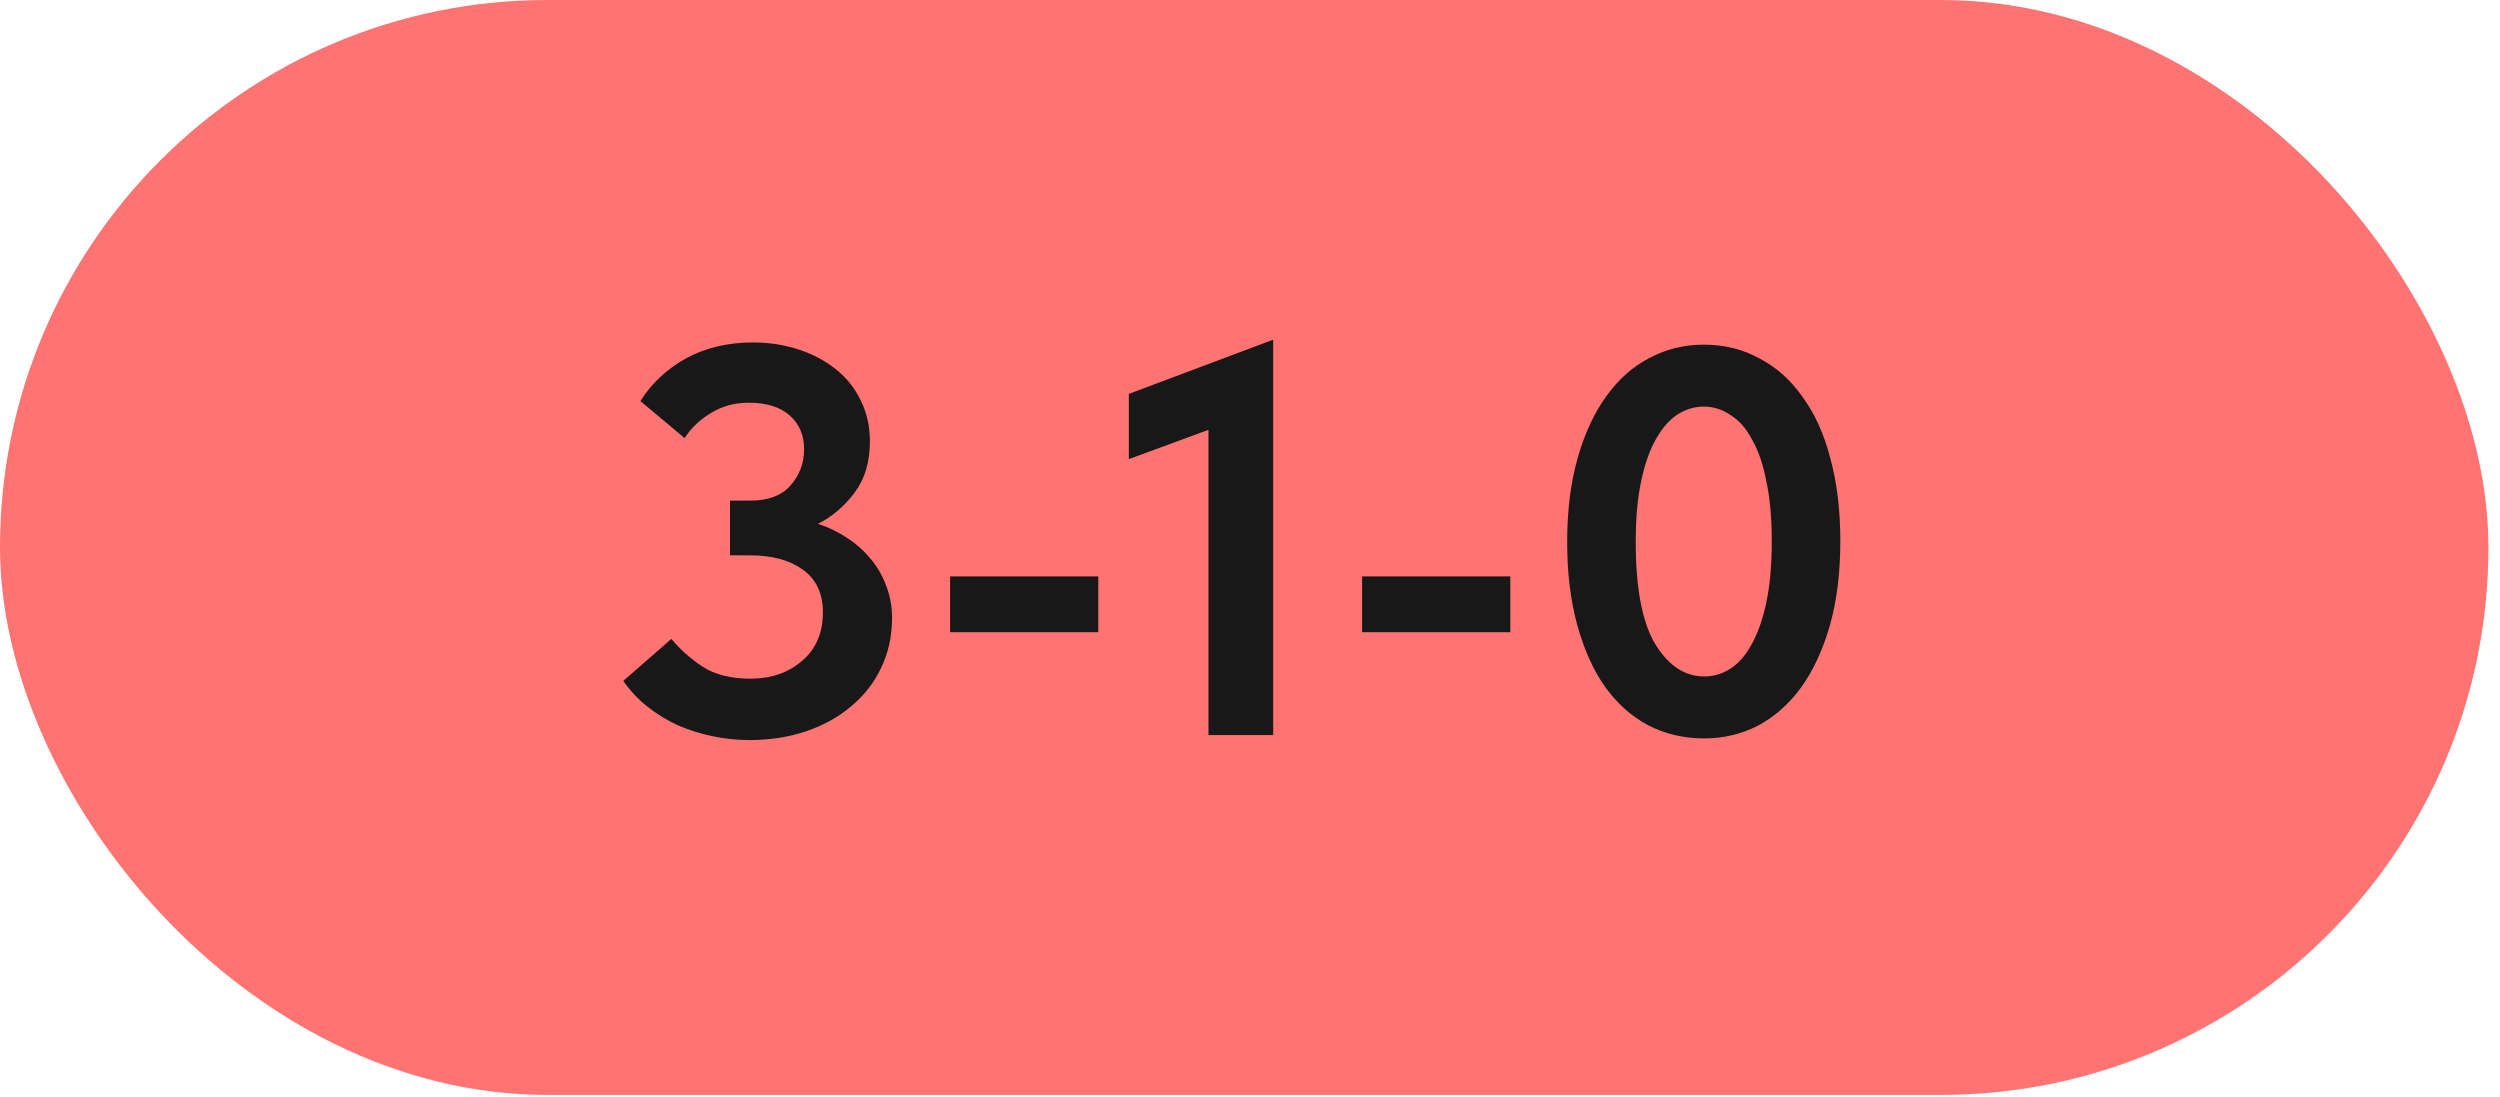 <?xml version="1.0" encoding="UTF-8"?> <svg xmlns="http://www.w3.org/2000/svg" width="180" height="79" viewBox="0 0 180 79" fill="none"><rect width="179.167" height="78.834" rx="39.417" fill="#FF7373"></rect><path d="M53.954 53.284C53.078 53.284 52.188 53.191 51.286 53.005C50.41 52.82 49.574 52.554 48.778 52.209C47.981 51.837 47.252 51.386 46.588 50.855C45.924 50.325 45.354 49.714 44.876 49.024L48.34 45.998C48.95 46.741 49.694 47.405 50.569 47.989C51.472 48.573 52.627 48.865 54.033 48.865C55.52 48.865 56.754 48.44 57.736 47.591C58.745 46.741 59.249 45.573 59.249 44.087C59.249 42.733 58.771 41.711 57.816 41.021C56.86 40.331 55.599 39.986 54.033 39.986H52.56V36.044H54.033C55.307 36.044 56.263 35.686 56.9 34.969C57.564 34.226 57.895 33.35 57.895 32.341C57.895 31.333 57.55 30.523 56.86 29.913C56.17 29.302 55.188 28.997 53.914 28.997C52.879 28.997 51.963 29.249 51.167 29.753C50.37 30.231 49.746 30.828 49.295 31.545L46.11 28.878C46.906 27.603 47.995 26.581 49.375 25.812C50.782 25.042 52.388 24.657 54.193 24.657C55.387 24.657 56.502 24.83 57.537 25.175C58.572 25.52 59.461 25.998 60.205 26.608C60.974 27.219 61.572 27.975 61.996 28.878C62.421 29.753 62.633 30.722 62.633 31.784C62.633 33.27 62.262 34.505 61.519 35.487C60.775 36.469 59.899 37.212 58.891 37.717C59.634 37.955 60.324 38.287 60.961 38.712C61.625 39.136 62.195 39.641 62.673 40.225C63.151 40.782 63.523 41.419 63.788 42.136C64.08 42.853 64.226 43.636 64.226 44.485C64.226 45.812 63.961 47.02 63.43 48.108C62.925 49.17 62.209 50.086 61.28 50.855C60.377 51.625 59.302 52.222 58.055 52.647C56.807 53.072 55.44 53.284 53.954 53.284ZM79.076 45.52H68.406V41.499H79.076V45.52ZM87.01 30.948L81.276 33.058V28.36L91.668 24.458V52.926H87.01V30.948ZM108.743 45.52H98.073V41.499H108.743V45.52ZM122.71 53.165C121.223 53.165 119.87 52.846 118.649 52.209C117.454 51.572 116.419 50.643 115.543 49.422C114.694 48.201 114.03 46.715 113.552 44.963C113.075 43.211 112.836 41.233 112.836 39.03C112.836 36.748 113.088 34.73 113.592 32.978C114.096 31.2 114.787 29.714 115.663 28.519C116.538 27.298 117.574 26.382 118.768 25.772C119.963 25.135 121.263 24.816 122.67 24.816C124.156 24.816 125.497 25.148 126.691 25.812C127.912 26.449 128.947 27.378 129.797 28.599C130.673 29.793 131.336 31.266 131.788 33.018C132.265 34.77 132.504 36.748 132.504 38.951C132.504 41.233 132.252 43.264 131.748 45.042C131.243 46.794 130.553 48.281 129.677 49.502C128.802 50.696 127.766 51.612 126.572 52.249C125.377 52.859 124.09 53.165 122.71 53.165ZM122.71 48.705C123.373 48.705 123.997 48.52 124.581 48.148C125.165 47.776 125.669 47.206 126.094 46.436C126.545 45.64 126.904 44.631 127.169 43.41C127.435 42.163 127.567 40.676 127.567 38.951C127.567 37.279 127.435 35.832 127.169 34.611C126.93 33.39 126.585 32.395 126.134 31.625C125.709 30.828 125.192 30.244 124.581 29.873C123.997 29.475 123.36 29.276 122.67 29.276C122.006 29.276 121.383 29.462 120.799 29.833C120.215 30.205 119.697 30.789 119.246 31.585C118.795 32.355 118.436 33.363 118.171 34.611C117.905 35.832 117.773 37.305 117.773 39.03C117.773 42.348 118.237 44.79 119.166 46.356C120.122 47.922 121.303 48.705 122.71 48.705Z" fill="#181818"></path></svg> 